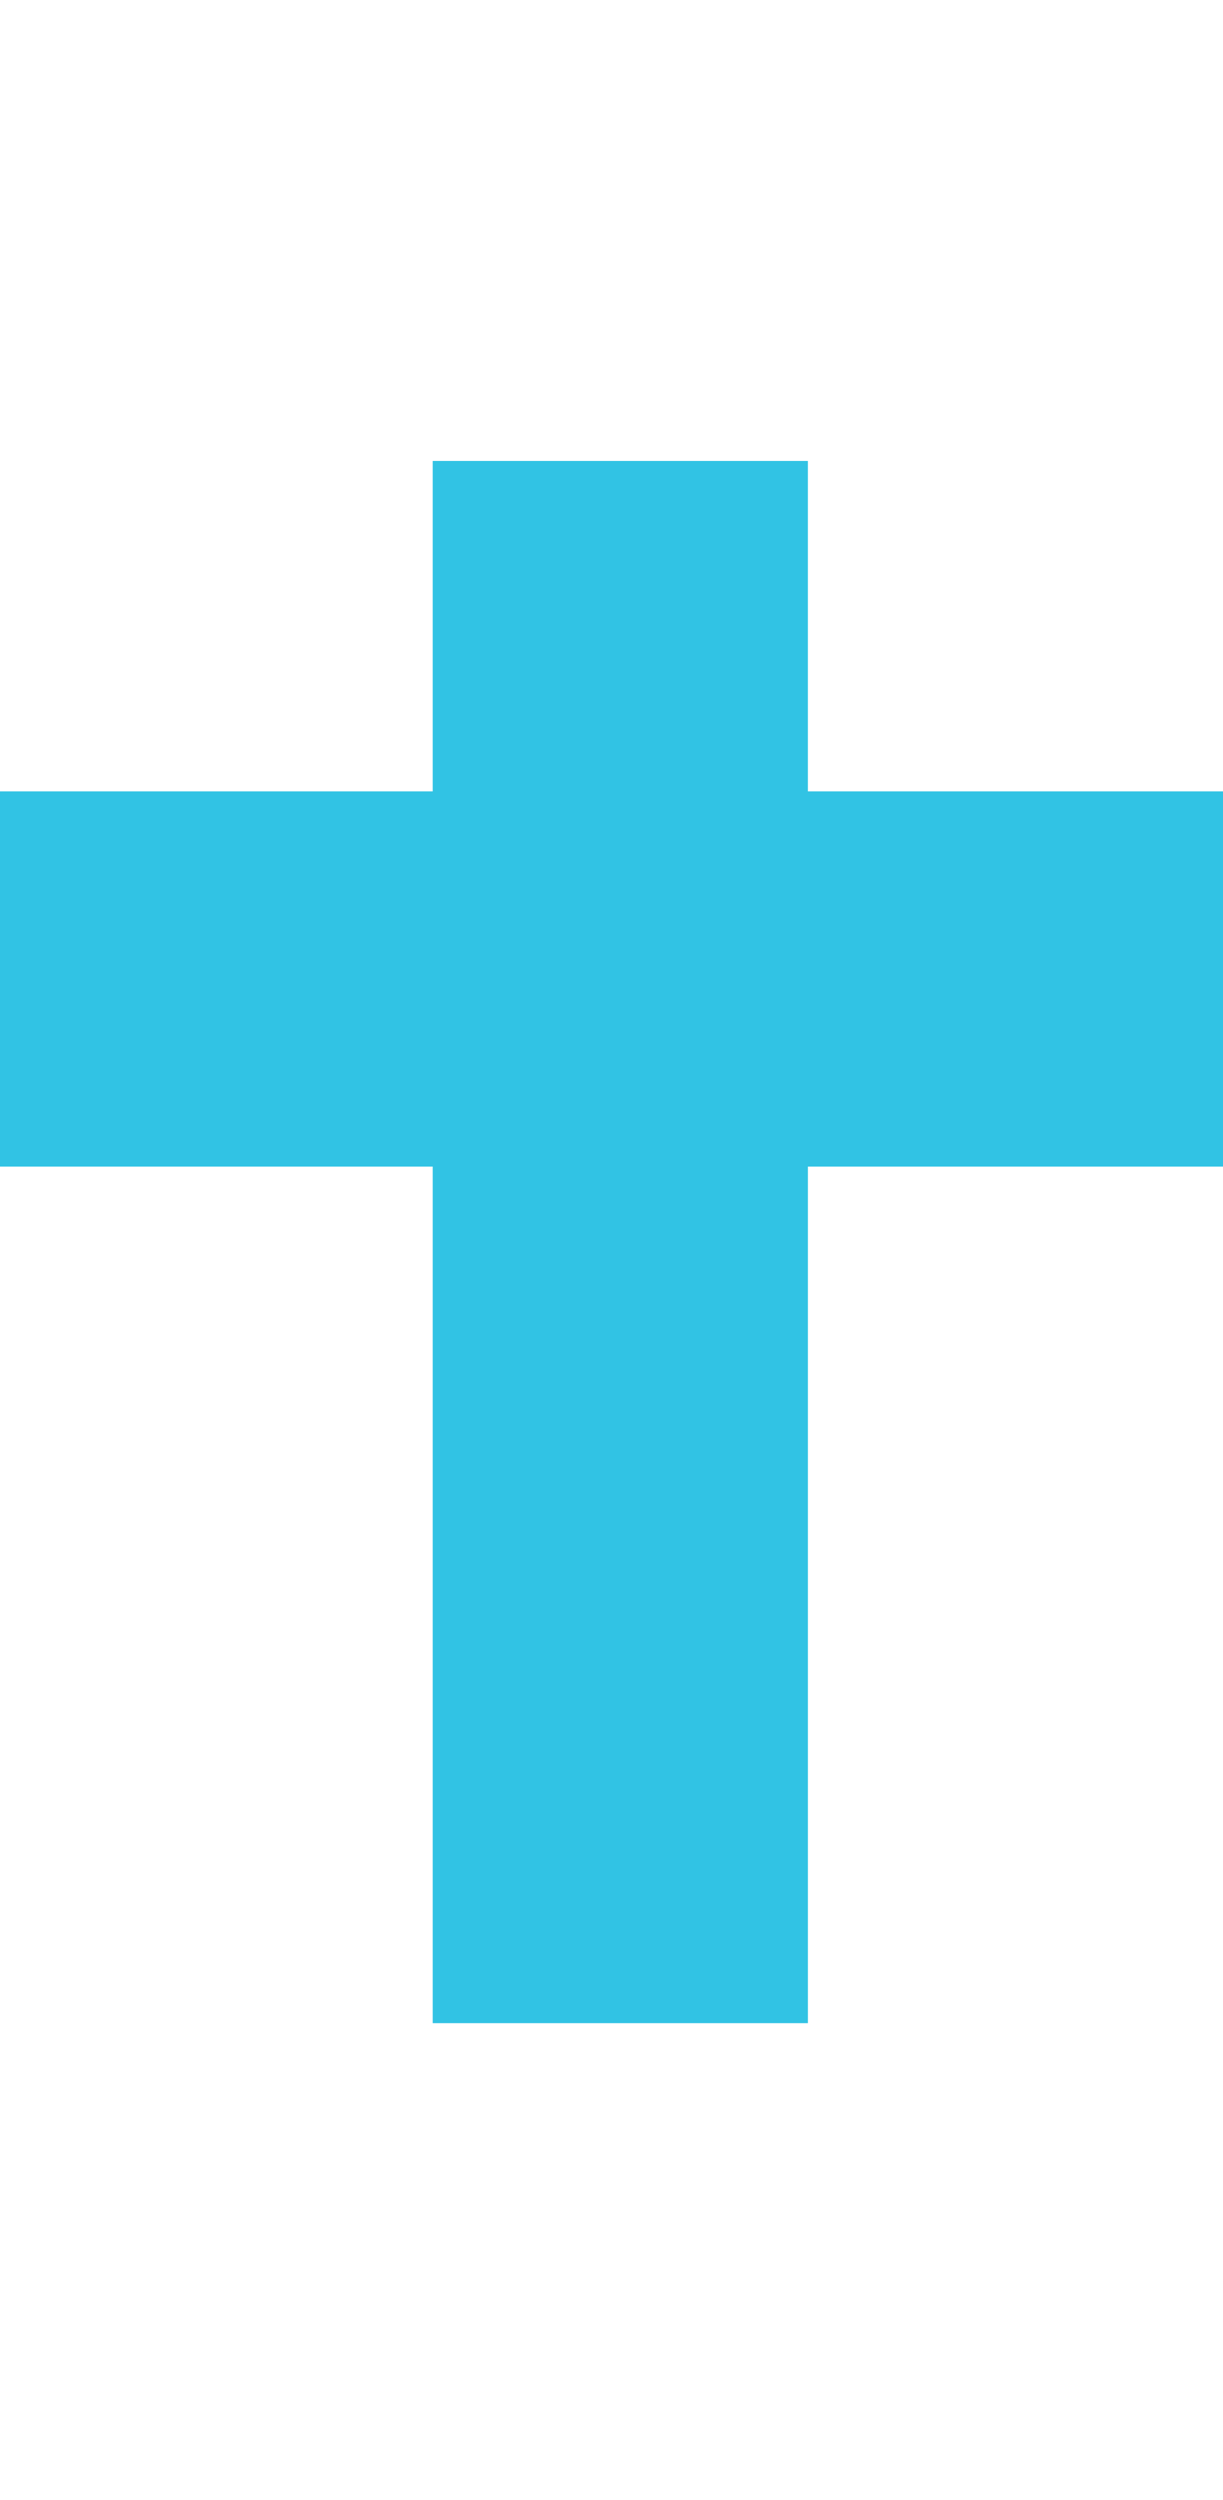 <svg xmlns="http://www.w3.org/2000/svg" xmlns:xlink="http://www.w3.org/1999/xlink" width="69" height="141" viewBox="0 0 69 141">
  <defs>
    <clipPath id="clip-path">
      <rect id="Rectángulo_27" data-name="Rectángulo 27" width="69" height="141" transform="translate(2510 1628)" fill="none"/>
    </clipPath>
  </defs>
  <g id="cross" transform="translate(-2510 -1628)" clip-path="url(#clip-path)">
    <g id="icons-02" transform="translate(2509.799 1654)">
      <path id="Trazado_69" data-name="Trazado 69" d="M123.181,54.7H102.014V73.336H77.4V94.5h24.614v48.313h21.168V94.5H147.8V73.336H123.181Zm0,0" transform="translate(-77.4 -54.7)" fill="#31c3e4"/>
    </g>
  </g>
</svg>
